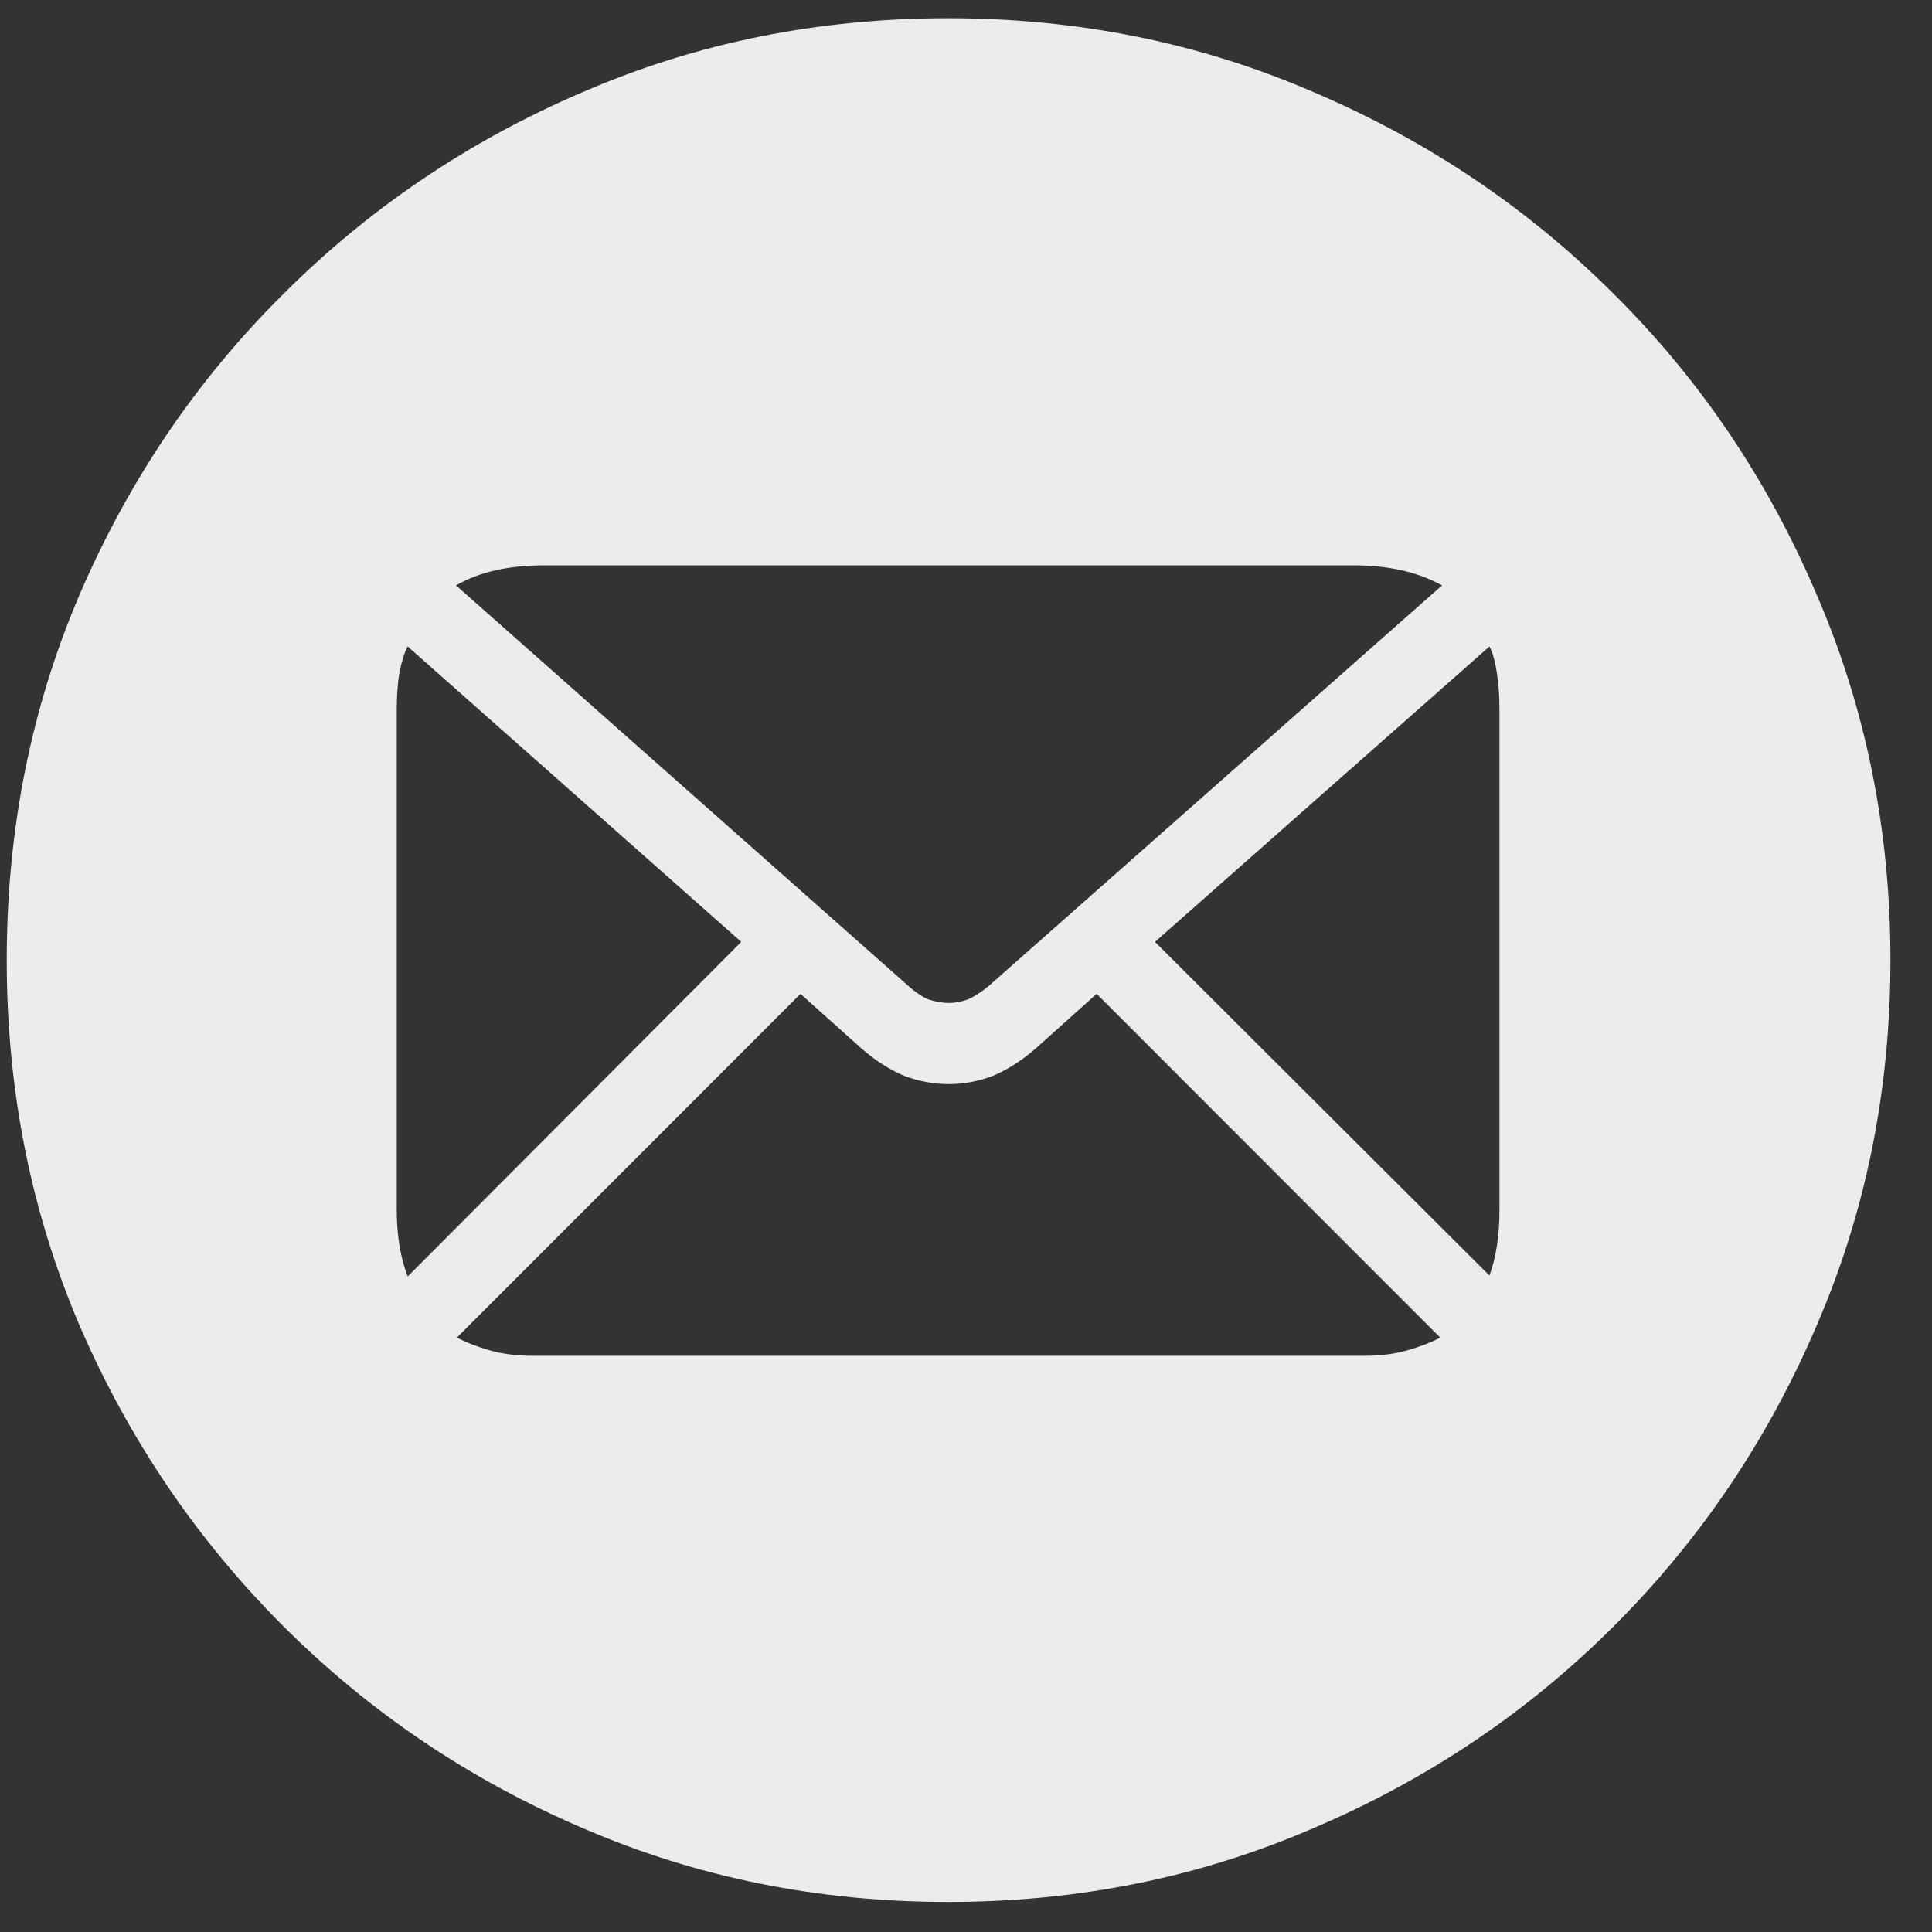 <svg width="64" height="64" viewBox="0 0 64 64" fill="none" xmlns="http://www.w3.org/2000/svg">
<rect x="0" y="0" width="64" height="64" fill="#333333" stroke="none"/>
<path d="M31.407 63.005C27.101 63.005 23.065 62.189 19.302 60.558C15.538 58.947 12.228 56.712 9.37 53.853C6.512 50.994 4.268 47.681 2.638 43.916C1.028 40.151 0.223 36.114 0.223 31.805C0.223 27.495 1.028 23.458 2.638 19.693C4.268 15.908 6.512 12.595 9.37 9.756C12.228 6.897 15.538 4.662 19.302 3.051C23.065 1.42 27.101 0.604 31.407 0.604C35.714 0.604 39.75 1.42 43.513 3.051C47.297 4.662 50.618 6.897 53.475 9.756C56.333 12.595 58.567 15.908 60.177 19.693C61.807 23.458 62.623 27.495 62.623 31.805C62.623 36.114 61.807 40.151 60.177 43.916C58.567 47.681 56.333 50.994 53.475 53.853C50.618 56.712 47.297 58.947 43.513 60.558C39.75 62.189 35.714 63.005 31.407 63.005ZM31.438 33.224C31.639 33.224 31.85 33.184 32.072 33.103C32.293 33.003 32.524 32.852 32.766 32.65L47.77 19.391C46.965 18.948 45.989 18.727 44.841 18.727H18.034C16.846 18.727 15.87 18.948 15.106 19.391L30.079 32.65C30.301 32.852 30.522 33.003 30.743 33.103C30.985 33.184 31.216 33.224 31.438 33.224ZM13.506 42.285L24.555 31.201L13.506 21.415C13.405 21.596 13.315 21.878 13.234 22.26C13.174 22.623 13.143 23.046 13.143 23.529V40.08C13.143 40.926 13.264 41.661 13.506 42.285ZM17.642 44.913H45.204C45.727 44.913 46.2 44.852 46.623 44.731C47.045 44.611 47.408 44.47 47.709 44.309L36.328 32.922L34.306 34.734C33.843 35.137 33.37 35.439 32.887 35.64C32.404 35.822 31.921 35.912 31.438 35.912C30.934 35.912 30.442 35.822 29.959 35.64C29.475 35.439 29.003 35.137 28.54 34.734L26.517 32.922L15.136 44.309C15.438 44.47 15.8 44.611 16.223 44.731C16.645 44.852 17.118 44.913 17.642 44.913ZM49.34 42.255C49.561 41.651 49.672 40.926 49.672 40.08V23.529C49.672 23.046 49.642 22.623 49.581 22.26C49.521 21.878 49.44 21.596 49.34 21.415L38.26 31.201L49.34 42.255Z" fill="#ECECEC"/>
</svg>
